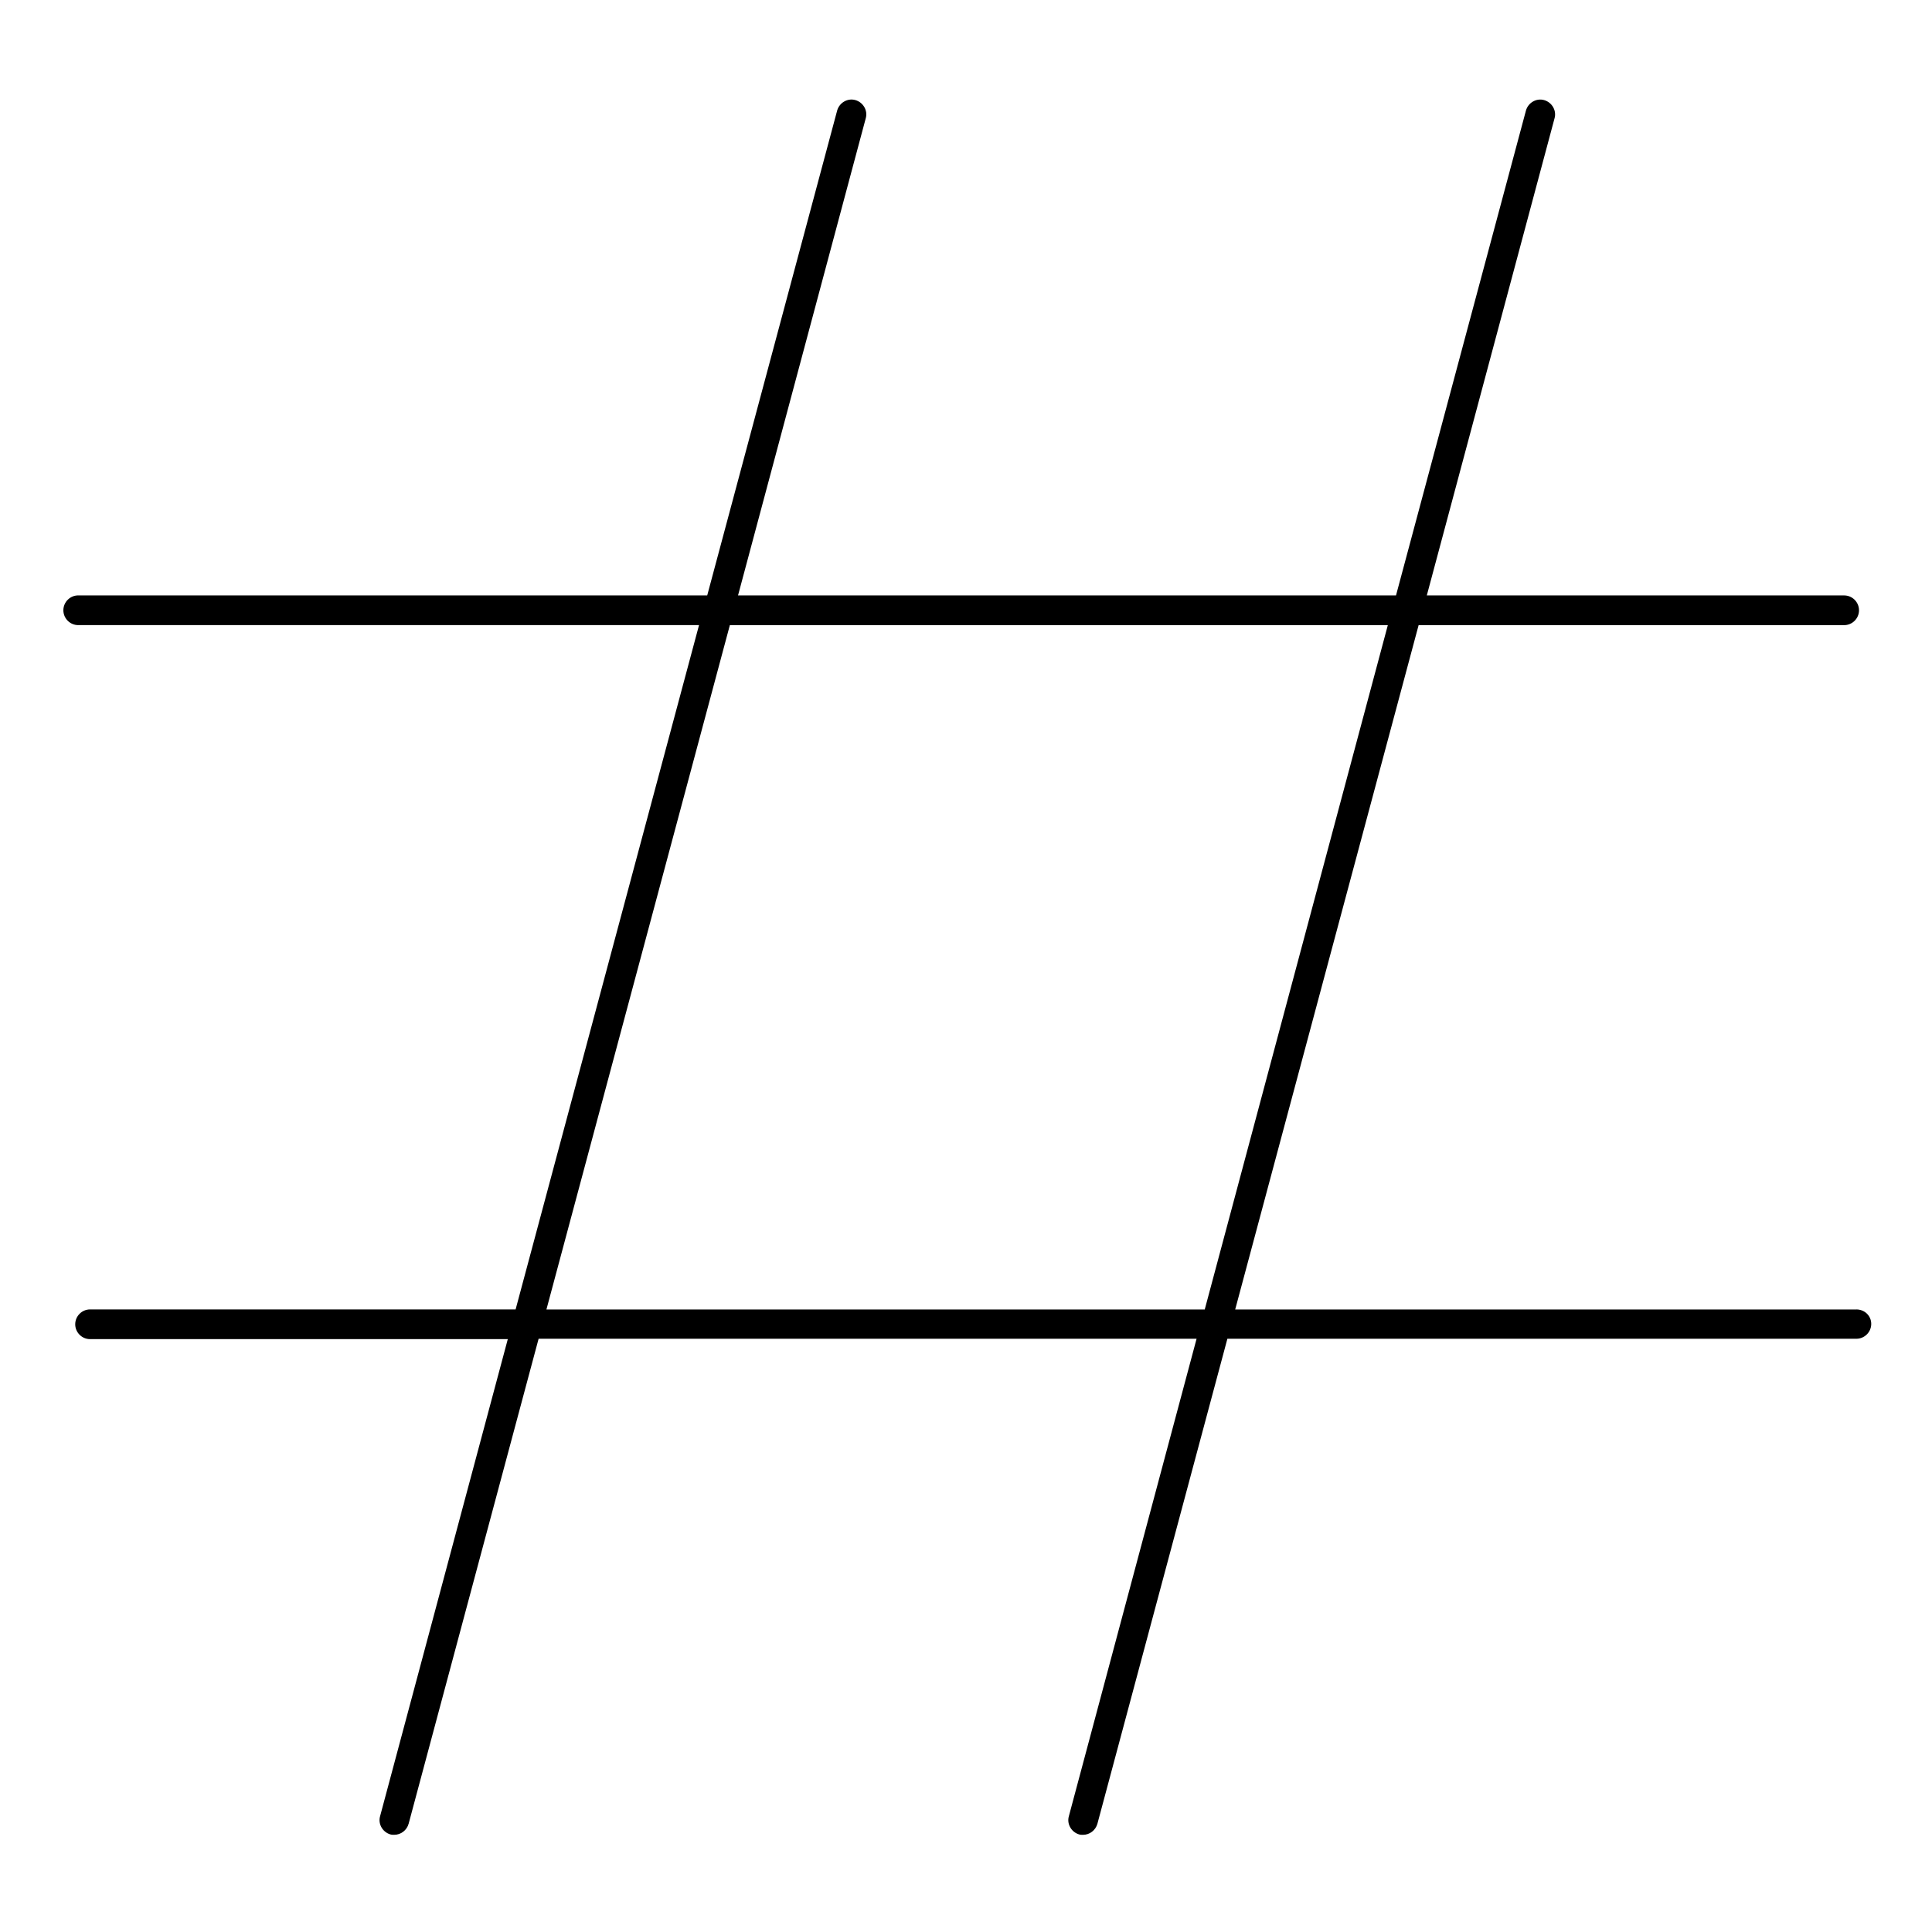 <?xml version="1.0" encoding="UTF-8"?>
<!-- Uploaded to: SVG Find, www.svgrepo.com, Generator: SVG Find Mixer Tools -->
<svg fill="#000000" width="800px" height="800px" version="1.1" viewBox="144 144 512 512" xmlns="http://www.w3.org/2000/svg">
 <path d="m635.96 491.02h-164.62l48.609-181.35h112.77c2.164 0 3.938-1.77 3.938-3.938 0-2.164-1.77-3.938-3.938-3.938l-110.6 0.004 33.852-126.45c0.59-2.066-0.688-4.231-2.754-4.82-2.066-0.59-4.231 0.688-4.82 2.754l-34.441 128.51h-174.37l33.848-126.45c0.59-2.066-0.688-4.231-2.754-4.82-2.066-0.59-4.231 0.688-4.82 2.754l-34.441 128.51h-166.69c-2.164 0-3.938 1.77-3.938 3.938 0 2.164 1.77 3.938 3.938 3.938h164.52l-48.609 181.35-112.77-0.004c-2.164 0-3.938 1.77-3.938 3.938 0 2.164 1.77 3.938 3.938 3.938h110.7l-33.848 126.44c-0.59 2.066 0.688 4.231 2.754 4.82 0.297 0.098 0.688 0.098 0.984 0.098 1.77 0 3.344-1.18 3.836-2.953l34.441-128.51h174.37l-33.852 126.55c-0.59 2.066 0.688 4.231 2.754 4.82 0.297 0.098 0.688 0.098 0.984 0.098 1.77 0 3.344-1.18 3.836-2.953l34.441-128.51h166.69c2.164 0 3.938-1.77 3.938-3.938 0-2.16-1.77-3.832-3.938-3.832zm-172.69 0h-174.46l48.609-181.35h174.37z"/>
</svg>